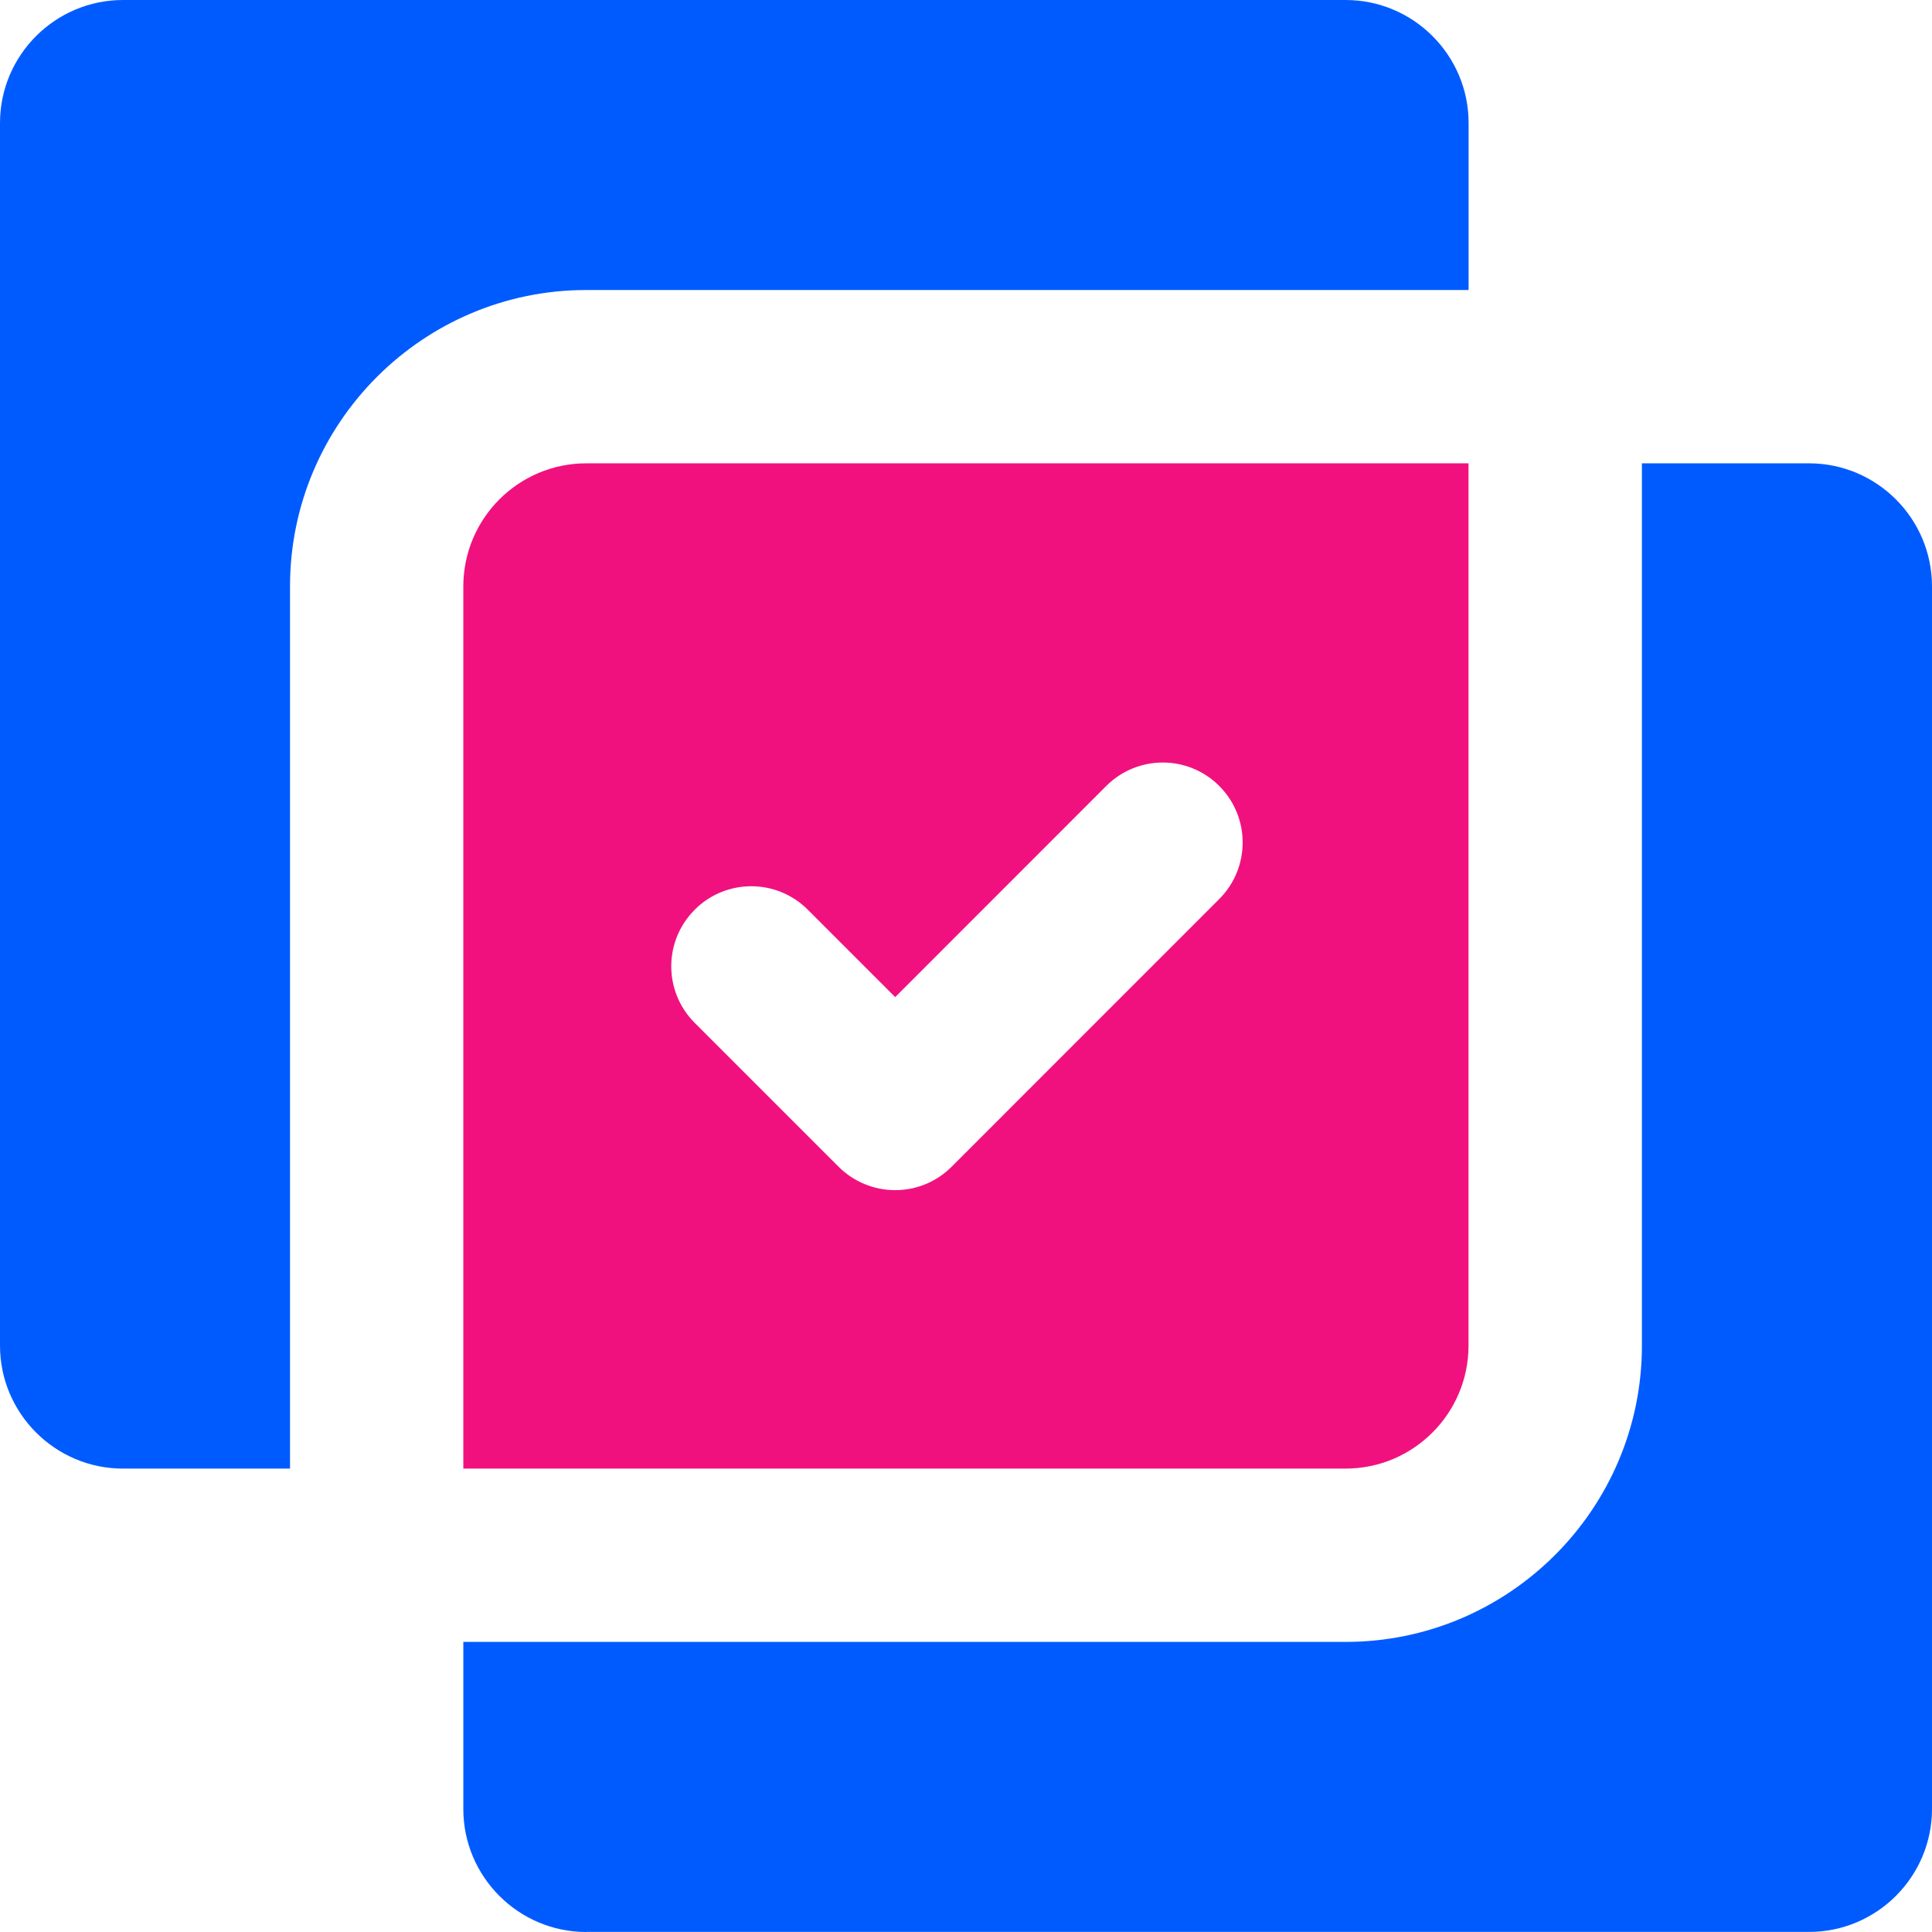 <?xml version="1.0" encoding="UTF-8"?> <svg xmlns="http://www.w3.org/2000/svg" width="200" height="200" viewBox="0 0 200 200" fill="none"><g clip-path="url(#clip0_34_45)"><path d="M60.703 30.022H152.029V12.732C152.029 5.715 146.314 0 139.297 0H12.732C5.715 0 0 5.715 0 12.732V139.297C0 146.314 5.715 152.029 12.732 152.029H30.022V60.703C30.022 43.787 43.787 30.022 60.694 30.022H60.703Z" fill="#005BFF"></path><path d="M60.703 199.992H187.269C194.294 199.992 200 194.277 200 187.26V60.703C200 53.677 194.285 47.963 187.269 47.963H169.97V139.298C169.97 156.205 156.205 169.97 139.297 169.97H47.963V187.269C47.963 194.286 53.677 200 60.694 200L60.703 199.992Z" fill="#005BFF"></path><path d="M47.963 60.703V152.029H139.289C146.314 152.029 152.021 146.314 152.021 139.298V47.963H60.694C53.669 47.963 47.963 53.677 47.963 60.703ZM71.92 94.168C75.152 90.936 80.386 90.936 83.618 94.168L92.67 103.22L114.518 81.363C117.75 78.131 122.984 78.123 126.216 81.363C129.448 84.594 129.448 89.829 126.216 93.069L98.514 120.778C96.968 122.333 94.859 123.204 92.67 123.204C90.48 123.204 88.363 122.333 86.817 120.786L71.912 105.881C68.68 102.65 68.68 97.415 71.912 94.184L71.92 94.168Z" fill="#F1117E"></path></g><defs><clipPath id="clip0_34_45"><rect width="200" height="200" fill="white"></rect></clipPath></defs></svg> 